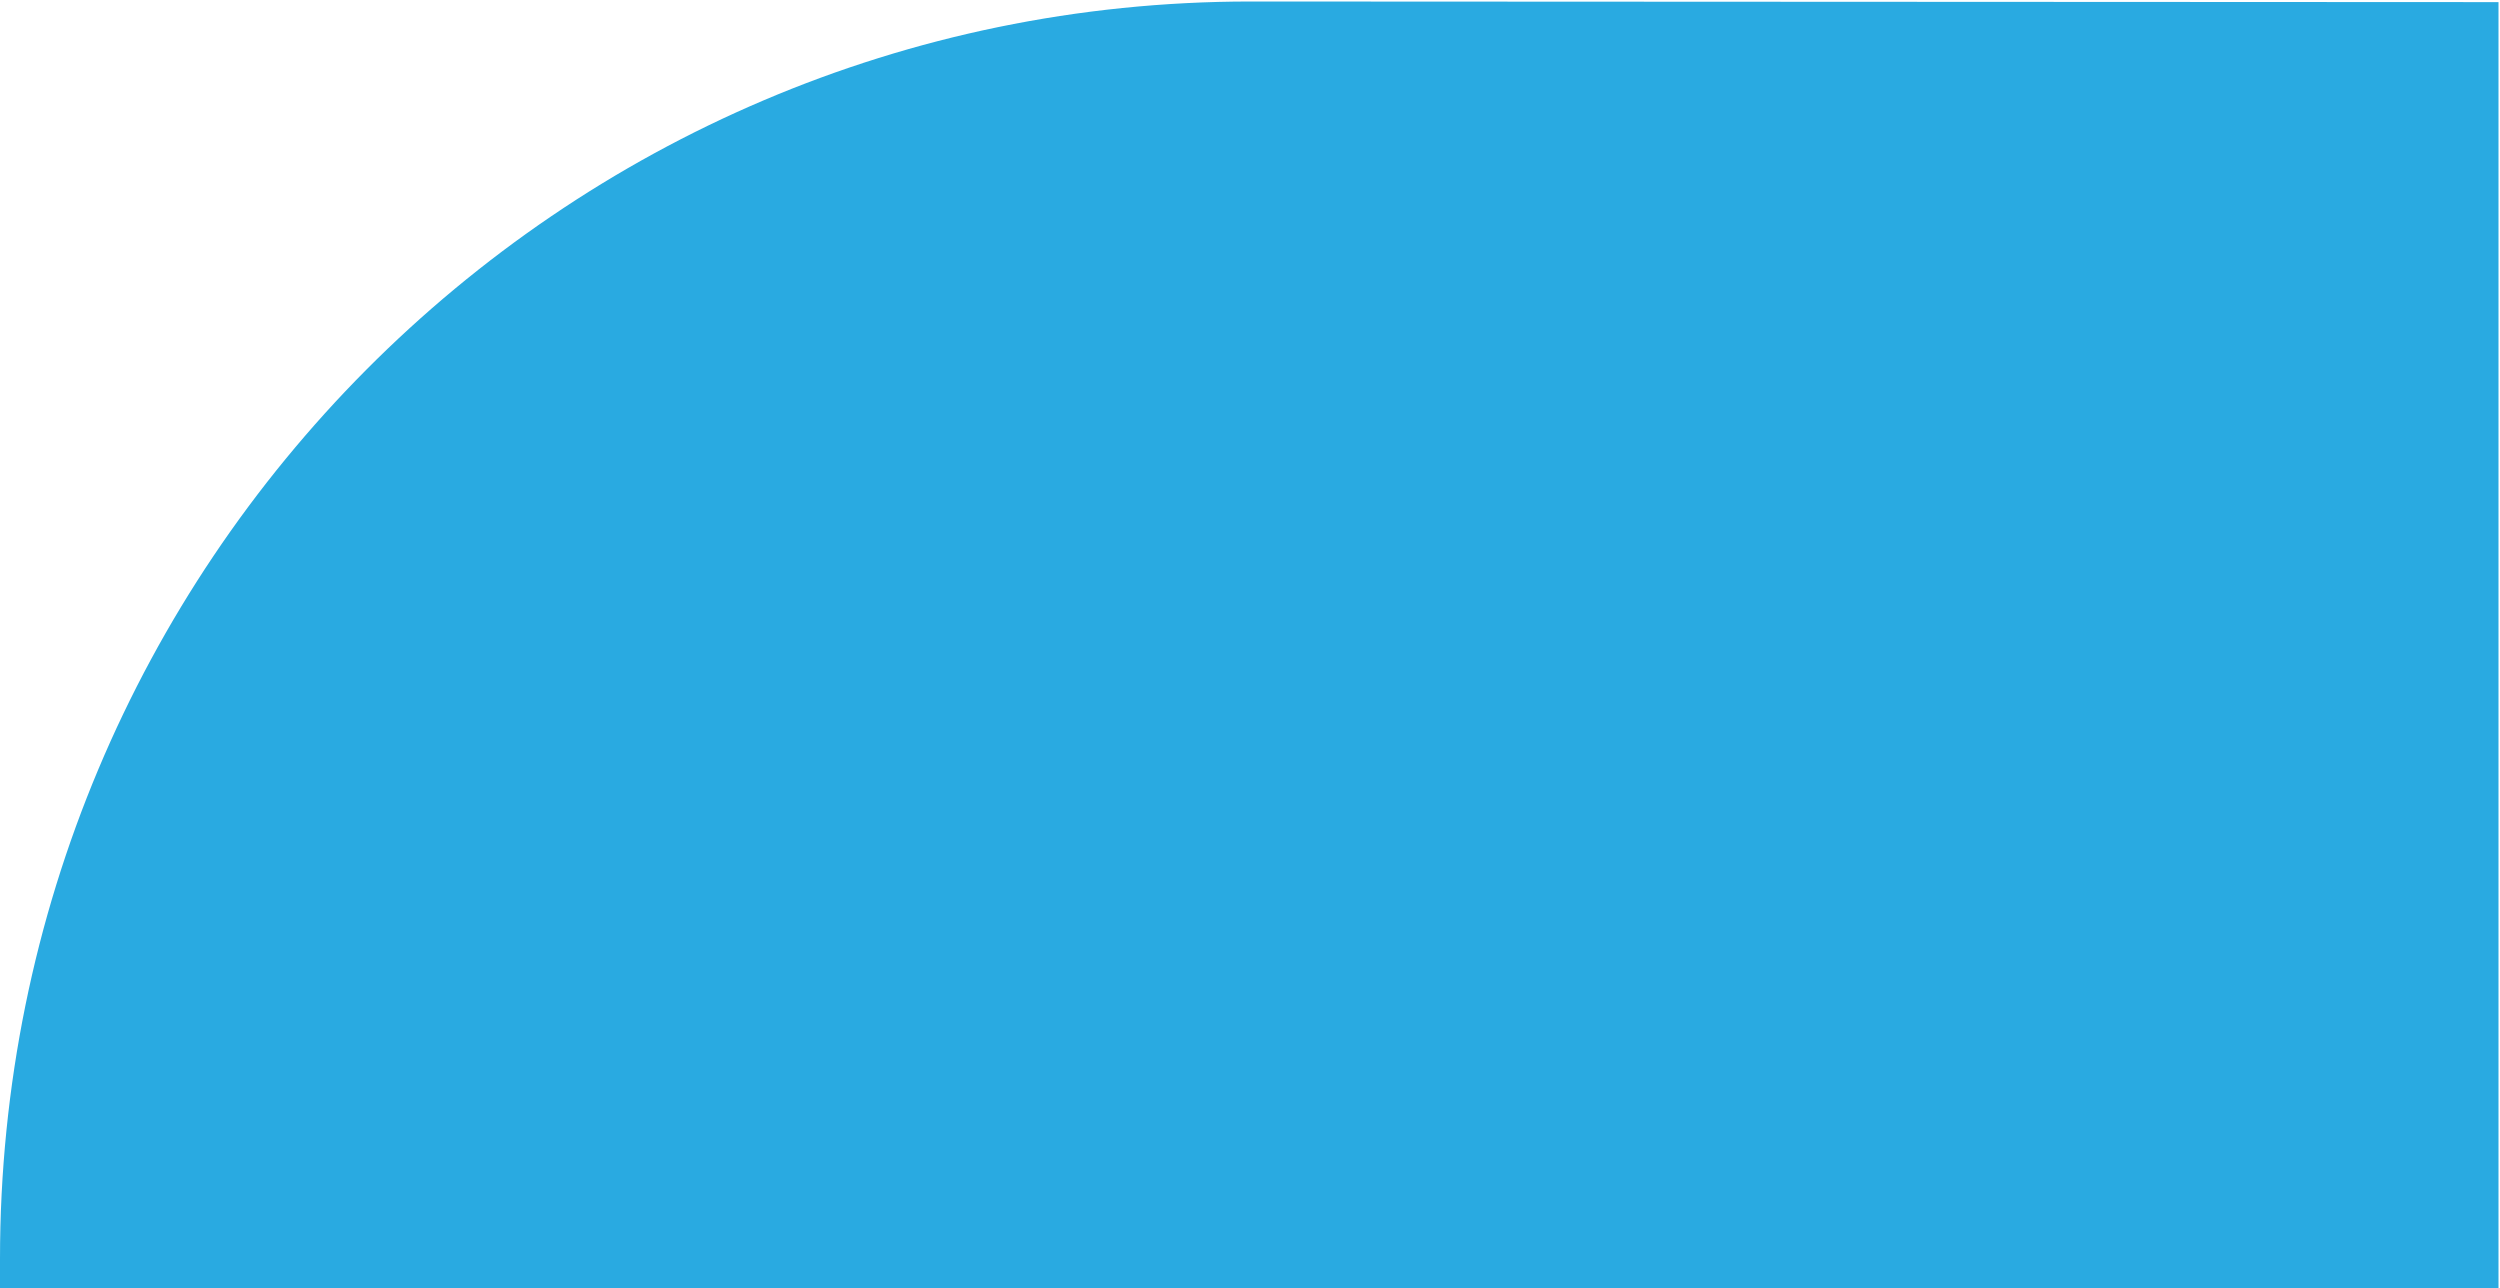 <svg xmlns="http://www.w3.org/2000/svg" width="520" height="268" viewBox="0 0 520 268" fill="none"><path d="M260.082 0.314C116.442 0.314 1.79573e-06 117.413 7.3209e-08 261.861L0 268L519.688 268L519.688 0.44L260.082 0.314Z" fill="#29AAE1"></path></svg>